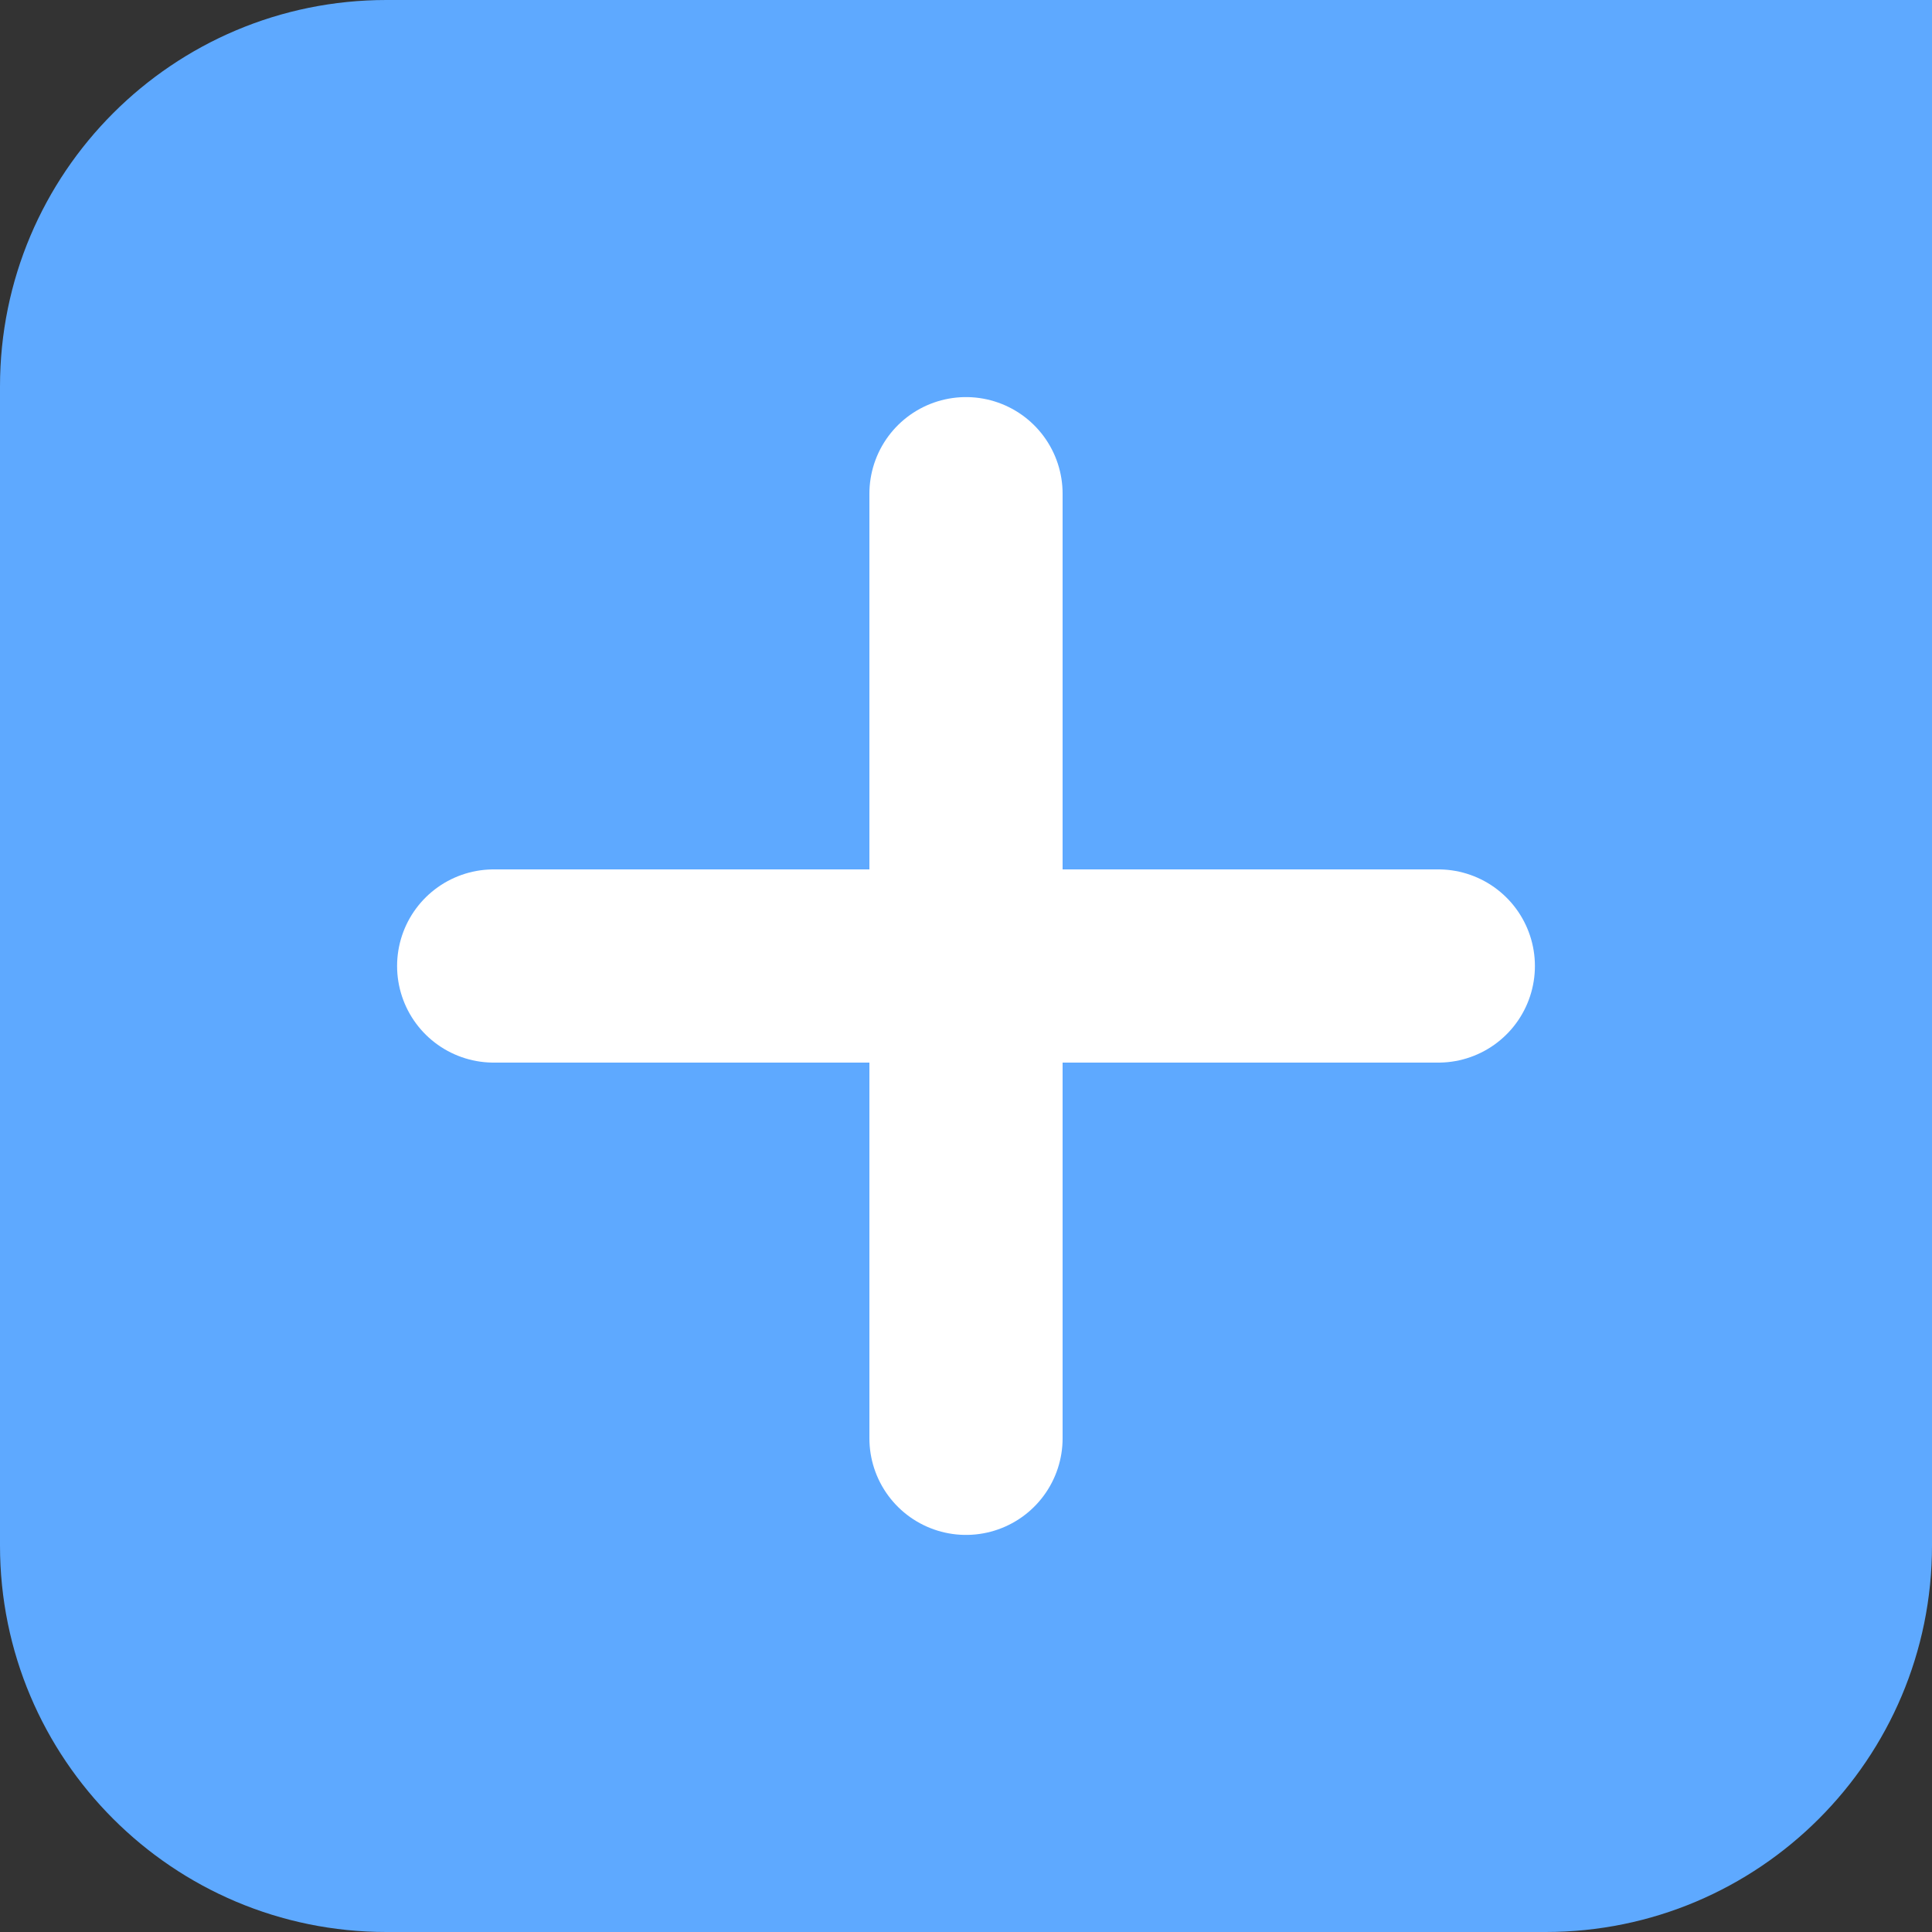<?xml version="1.0" encoding="UTF-8"?> <svg xmlns="http://www.w3.org/2000/svg" width="15" height="15" viewBox="0 0 15 15" fill="none"><rect x="0" y="0" width="15" height="15" fill="#333333" stroke="none"/> <path d="M0 3C0 1.343 1.343 0 3 0H15V12C15 13.657 13.657 15 12 15H3C1.343 15 0 13.657 0 12V3Z" fill="#5EA9FF"></path> <path d="M3.833 7.5H11.167M7.5 11.167V7.5L7.5 3.833" stroke="white" stroke-width="1.5" stroke-linecap="round"></path> </svg> 
